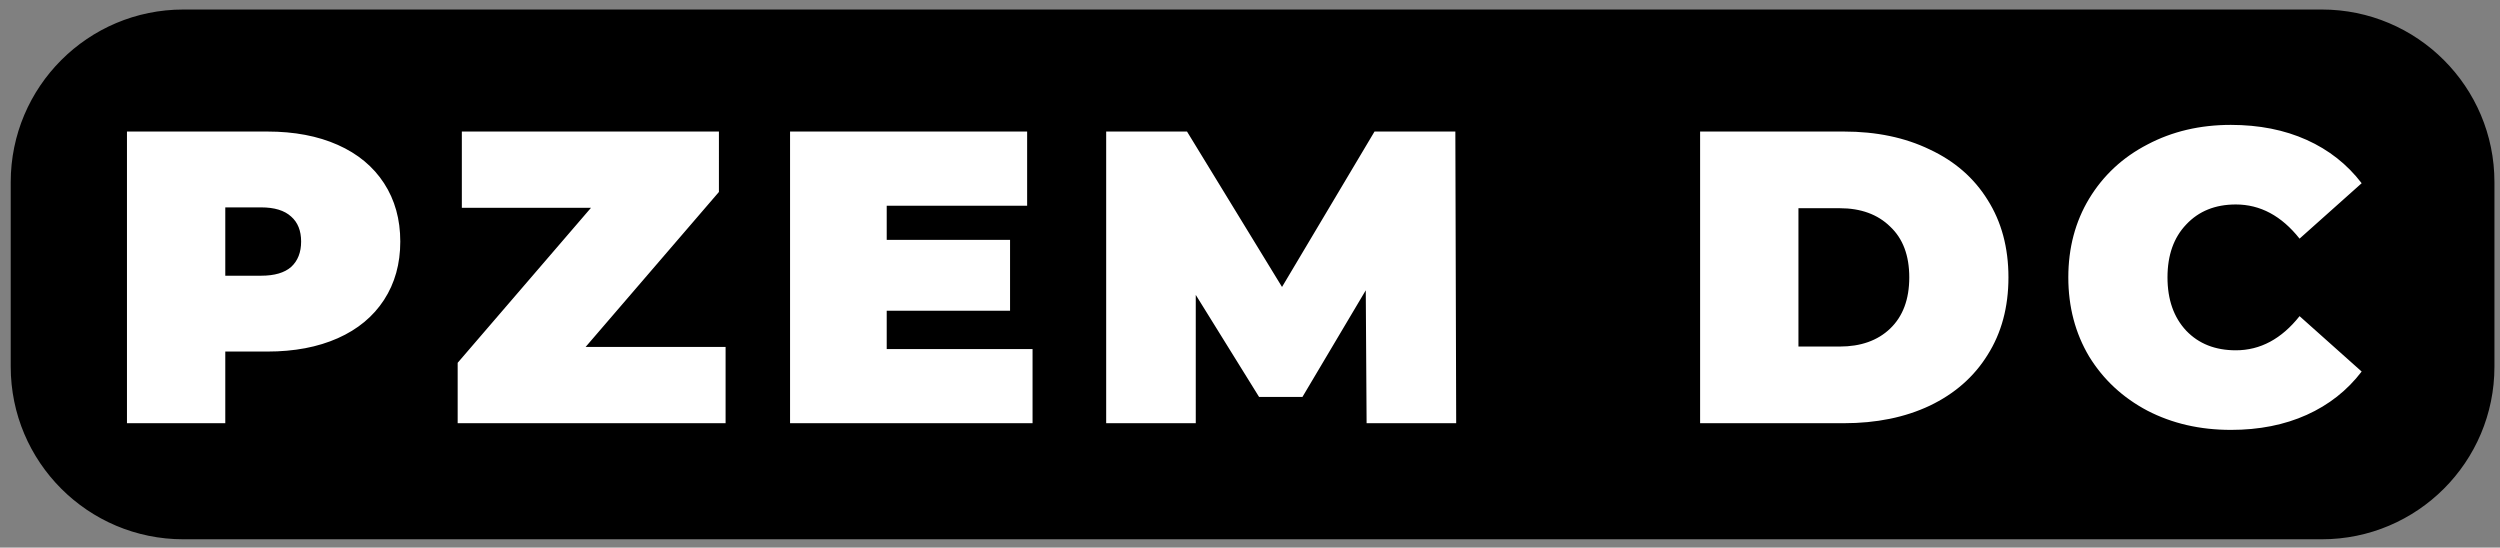 <svg xmlns="http://www.w3.org/2000/svg" height="61.333" width="280"><rect width="100%" height="100%" fill="#808080" stroke="none"/><path d="M20.533 1.733h239.511c10.31 0 18.667 8.358 18.667 18.667v20.667c0 10.309-8.358 18.666-18.667 18.666H20.534c-10.31 0-18.667-8.357-18.667-18.666V20.4c0-10.31 8.357-18.667 18.666-18.667z"/><path d="M20.533 1.733h239.511c10.31 0 18.667 8.358 18.667 18.667v20.667c0 10.309-8.358 18.666-18.667 18.666H20.534c-10.31 0-18.667-8.357-18.667-18.666V20.4c0-10.31 8.357-18.667 18.666-18.667z" fill="none" stroke="#000" stroke-width="1.333" stroke-linecap="round" stroke-linejoin="round" stroke-miterlimit="10"/><g fill="#fff"><path d="M29.946 14.733q4.526 0 7.886 1.494 3.36 1.493 5.18 4.293 1.82 2.8 1.82 6.533 0 3.734-1.82 6.534t-5.18 4.293q-3.36 1.493-7.886 1.493h-4.714V47.4H14.22V14.733zm-.7 16.147q2.24 0 3.36-.98 1.12-1.027 1.12-2.847t-1.12-2.8q-1.12-1.026-3.36-1.026h-4.014v7.653zM81.266 38.86v8.54H51.259v-6.767l14.933-17.36H51.726v-8.54h28.793V21.5L65.586 38.86zM115.646 39.093V47.4h-27.16V14.733h26.553v8.307H99.312v3.827h13.814V34.8H99.312v4.293zM153.059 47.4l-.093-14.887-7.094 11.947h-4.853l-7.093-11.433V47.4h-10.034V14.733h9.054l10.64 17.407 10.36-17.407h9.053l.093 32.667zM190.412 14.733h16.1q5.46 0 9.614 2.007 4.2 1.96 6.486 5.647 2.334 3.686 2.334 8.68 0 4.993-2.334 8.68-2.286 3.686-6.486 5.693-4.154 1.96-9.614 1.96h-16.1zm15.634 24.08q3.546 0 5.646-2.006 2.147-2.054 2.147-5.74 0-3.687-2.147-5.694-2.1-2.053-5.646-2.053h-4.62v15.493zM249.852 48.147q-5.18 0-9.333-2.147-4.153-2.193-6.533-6.067-2.334-3.92-2.334-8.866 0-4.947 2.334-8.82 2.38-3.92 6.533-6.067 4.153-2.193 9.333-2.193 4.76 0 8.494 1.68 3.733 1.68 6.16 4.853l-6.954 6.207q-3.033-3.827-7.14-3.827-3.453 0-5.553 2.24-2.1 2.193-2.1 5.927 0 3.733 2.1 5.973 2.1 2.193 5.553 2.193 4.107 0 7.14-3.826l6.954 6.206q-2.427 3.174-6.16 4.854-3.734 1.68-8.494 1.68z"/></g></svg>